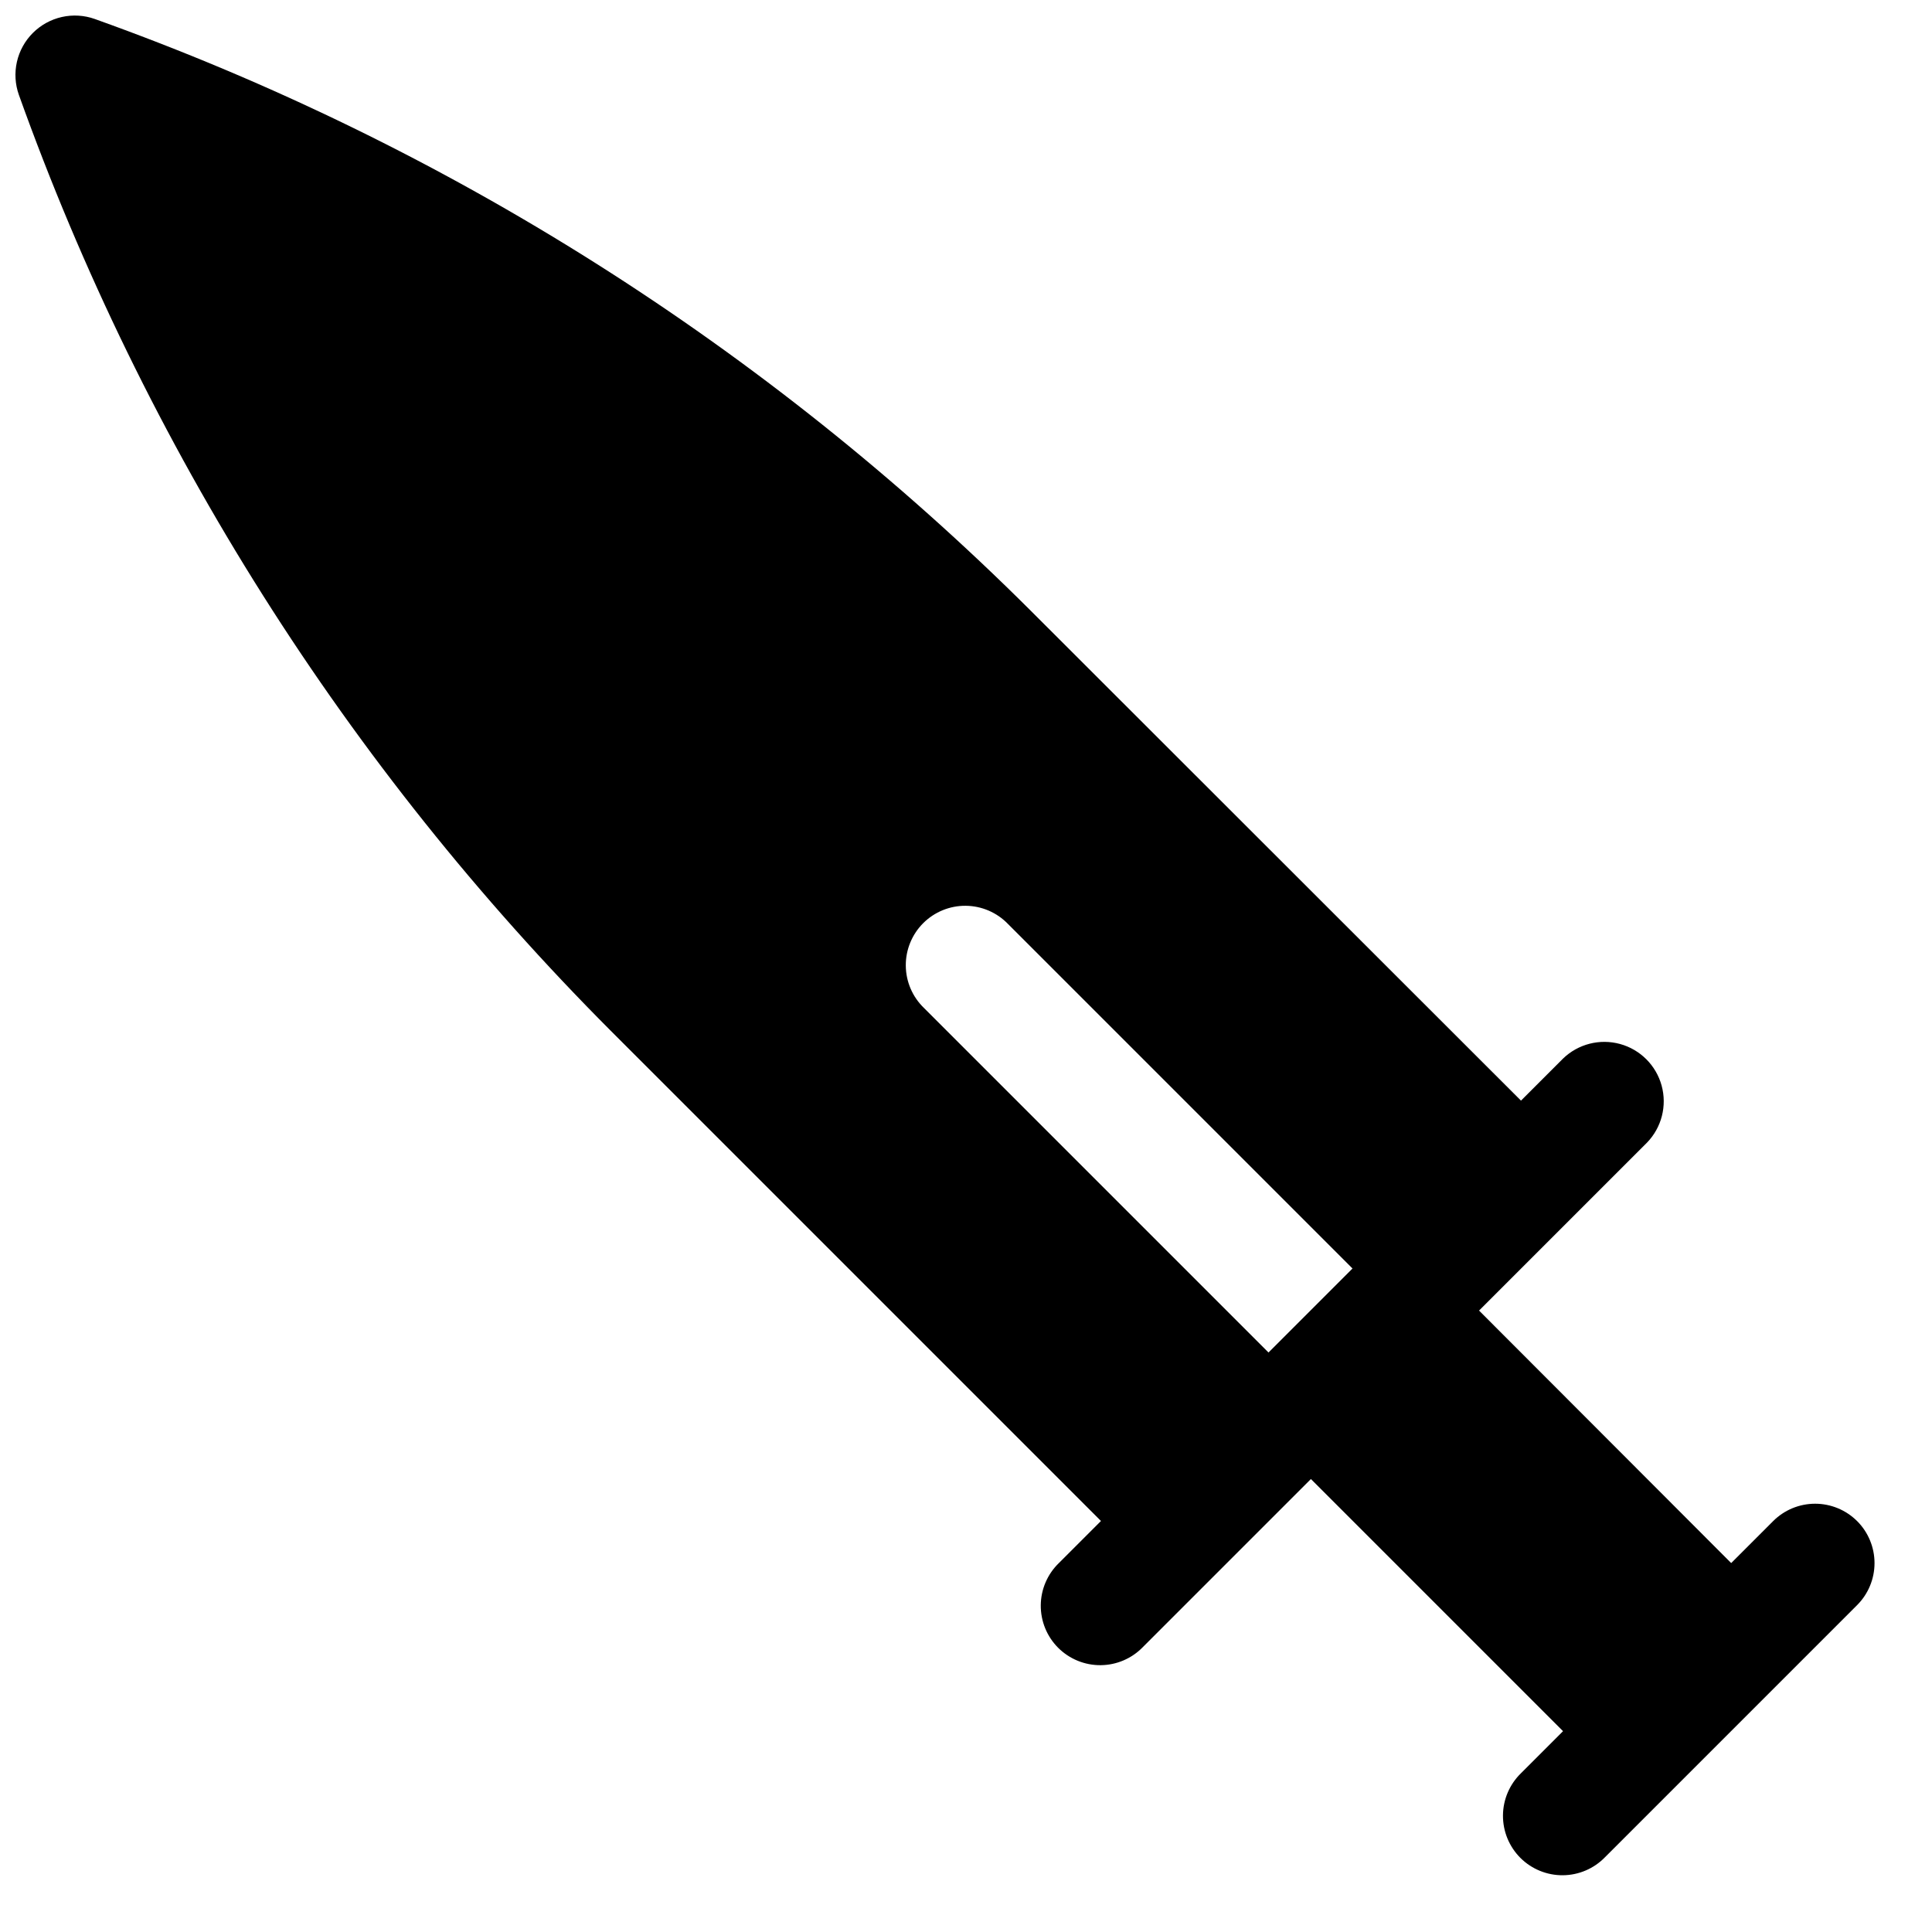 <?xml version="1.0" encoding="UTF-8"?>
<!-- Uploaded to: ICON Repo, www.iconrepo.com, Generator: ICON Repo Mixer Tools -->
<svg width="800px" height="800px" version="1.1" viewBox="144 144 512 512" xmlns="http://www.w3.org/2000/svg">
 <defs>
  <clipPath id="a">
   <path d="m148.09 148.09h492.91v492.91h-492.91z"/>
  </clipPath>
 </defs>
 <g clip-path="url(#a)">
  <path d="m636.16 547.11c-2.953-2.949-6.957-4.609-11.133-4.609-4.176 0-8.18 1.66-11.129 4.609l-11.117 11.117-66.816-66.914 44.523-44.523c3.863-4 5.328-9.738 3.859-15.102-1.469-5.359-5.66-9.551-11.02-11.02-5.363-1.469-11.102-0.004-15.102 3.859l-11.148 11.148-129.95-129.86c-70.098-69.902-154.79-123.44-248-156.78-2.805-1-5.832-1.184-8.738-0.531-2.902 0.652-5.562 2.113-7.668 4.215-2.113 2.106-3.586 4.769-4.242 7.68s-0.477 5.945 0.527 8.758c33.359 93.199 86.906 177.88 156.81 247.97l129.95 129.95-11.148 11.148v-0.004c-3.035 2.934-4.769 6.965-4.805 11.188-0.035 4.223 1.625 8.285 4.609 11.27 2.988 2.984 7.047 4.648 11.27 4.609 4.223-0.035 8.254-1.766 11.188-4.805l44.523-44.523 66.816 66.816-11.117 11.117h0.004c-3.035 2.934-4.769 6.965-4.805 11.188-0.035 4.223 1.625 8.281 4.609 11.27 2.988 2.984 7.047 4.644 11.27 4.609s8.254-1.77 11.188-4.805l66.789-66.789c2.949-2.949 4.609-6.953 4.609-11.129 0-4.176-1.66-8.18-4.609-11.133zm-247.31-136c-3.039-2.934-4.769-6.965-4.805-11.188-0.039-4.223 1.625-8.281 4.609-11.27 2.988-2.984 7.047-4.648 11.27-4.609 4.223 0.035 8.254 1.766 11.188 4.805l91.316 91.316-22.262 22.262z"/>
 </g>
</svg>